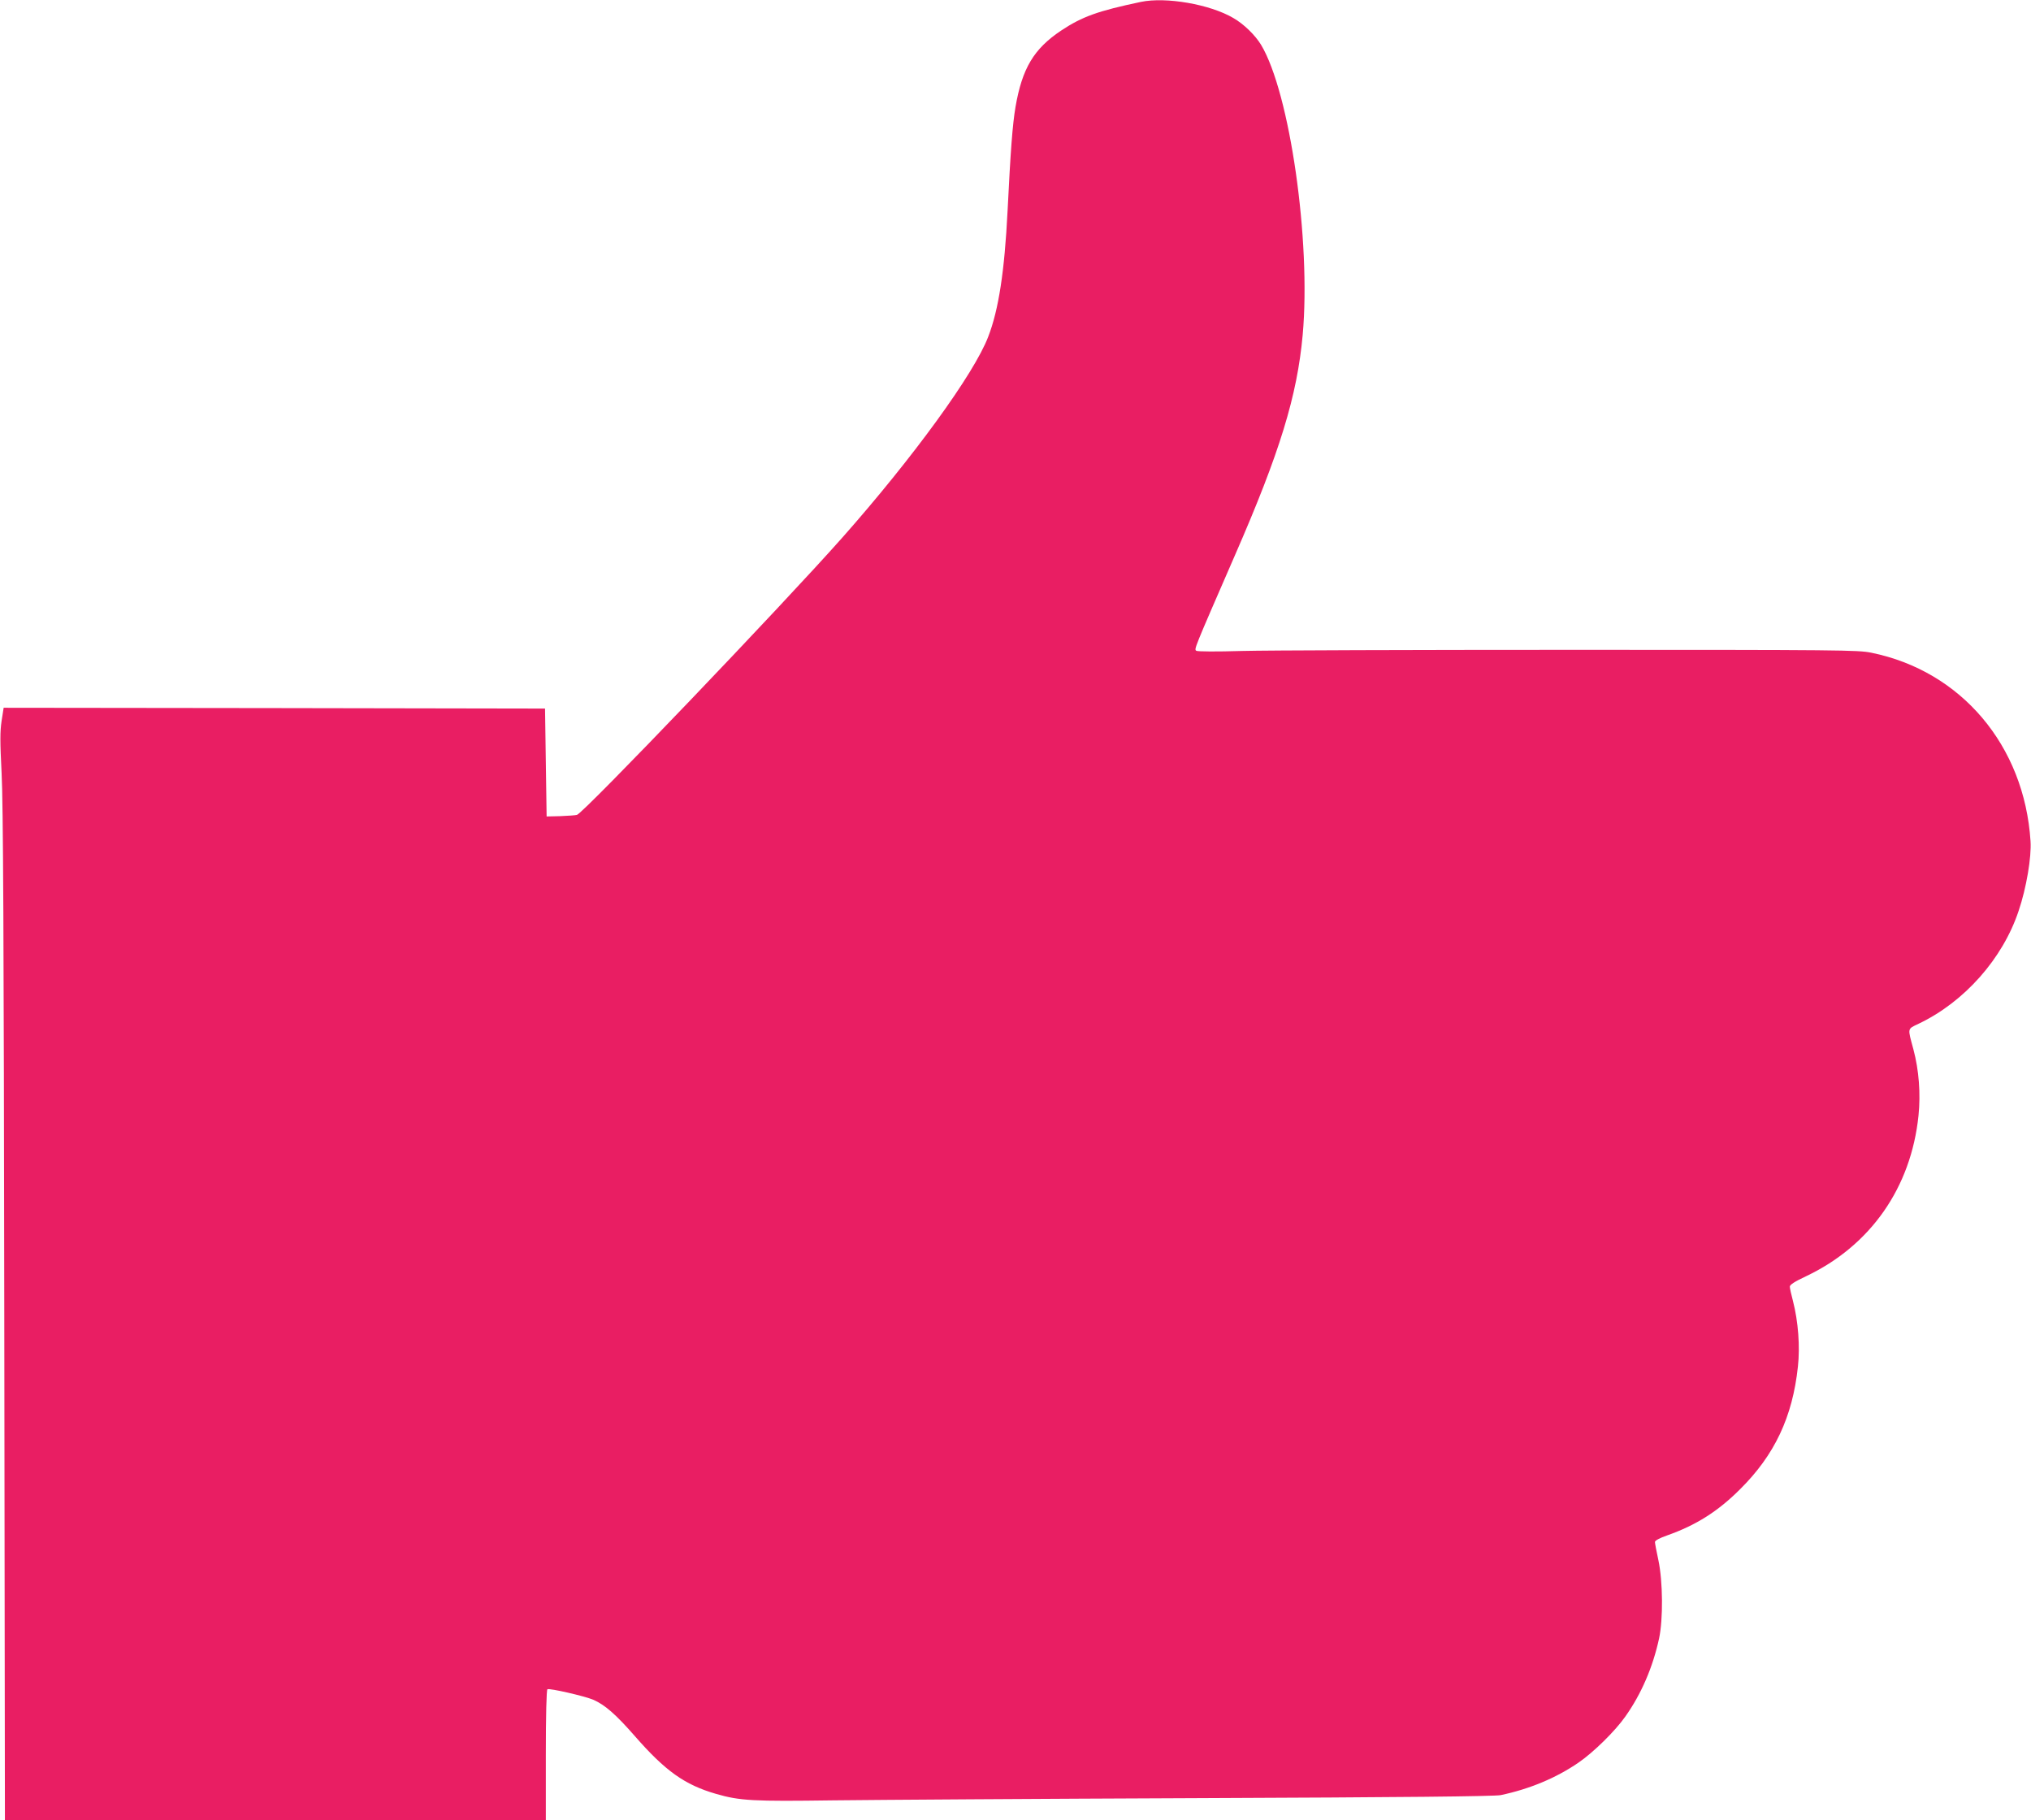 <?xml version="1.0" standalone="no"?>
<!DOCTYPE svg PUBLIC "-//W3C//DTD SVG 20010904//EN"
 "http://www.w3.org/TR/2001/REC-SVG-20010904/DTD/svg10.dtd">
<svg version="1.0" xmlns="http://www.w3.org/2000/svg"
 width="1280pt" height="1147pt" viewBox="0 0 1280 1147"
 preserveAspectRatio="xMidYMid meet">
<g transform="translate(0,1147) scale(0.1,-0.1)"
fill="#e91e63" stroke="none">
<path d="M7190 11458 c-270 -57 -369 -92 -503 -181 -172 -115 -245 -238 -287
-481 -19 -113 -31 -274 -50 -656 -19 -378 -56 -622 -122 -792 -88 -232 -474
-762 -917 -1263 -379 -428 -1635 -1741 -1675 -1750 -11 -3 -59 -6 -106 -8
l-85 -2 -5 340 -5 340 -1706 3 -1706 2 -13 -83 c-10 -68 -10 -128 0 -327 10
-186 14 -1018 17 -3422 l4 -3178 1705 0 1704 0 0 409 c0 252 4 412 10 416 13
8 235 -43 289 -66 73 -32 141 -91 261 -228 193 -221 315 -308 512 -365 151
-44 236 -48 738 -41 256 3 1295 10 2310 14 1269 5 1861 11 1898 19 181 38 349
108 489 204 94 64 231 198 297 292 99 140 172 307 212 491 26 121 24 359 -4
492 -12 55 -22 108 -22 116 0 9 29 25 78 42 181 64 319 151 458 290 218 216
331 455 365 773 14 127 2 285 -31 413 -11 41 -20 82 -20 91 0 12 30 32 103 66
406 193 661 558 708 1012 14 137 3 286 -32 417 -37 138 -40 127 33 162 288
137 530 410 630 711 49 144 82 341 75 440 -39 602 -437 1072 -1004 1187 -83
17 -199 18 -1888 18 -990 0 -1924 -3 -2075 -7 -167 -5 -281 -4 -290 1 -15 10
-20 -2 243 602 283 648 392 1004 427 1389 53 592 -81 1525 -262 1827 -37 61
-108 131 -176 170 -147 86 -424 134 -582 101z"/>
</g>
</svg>
